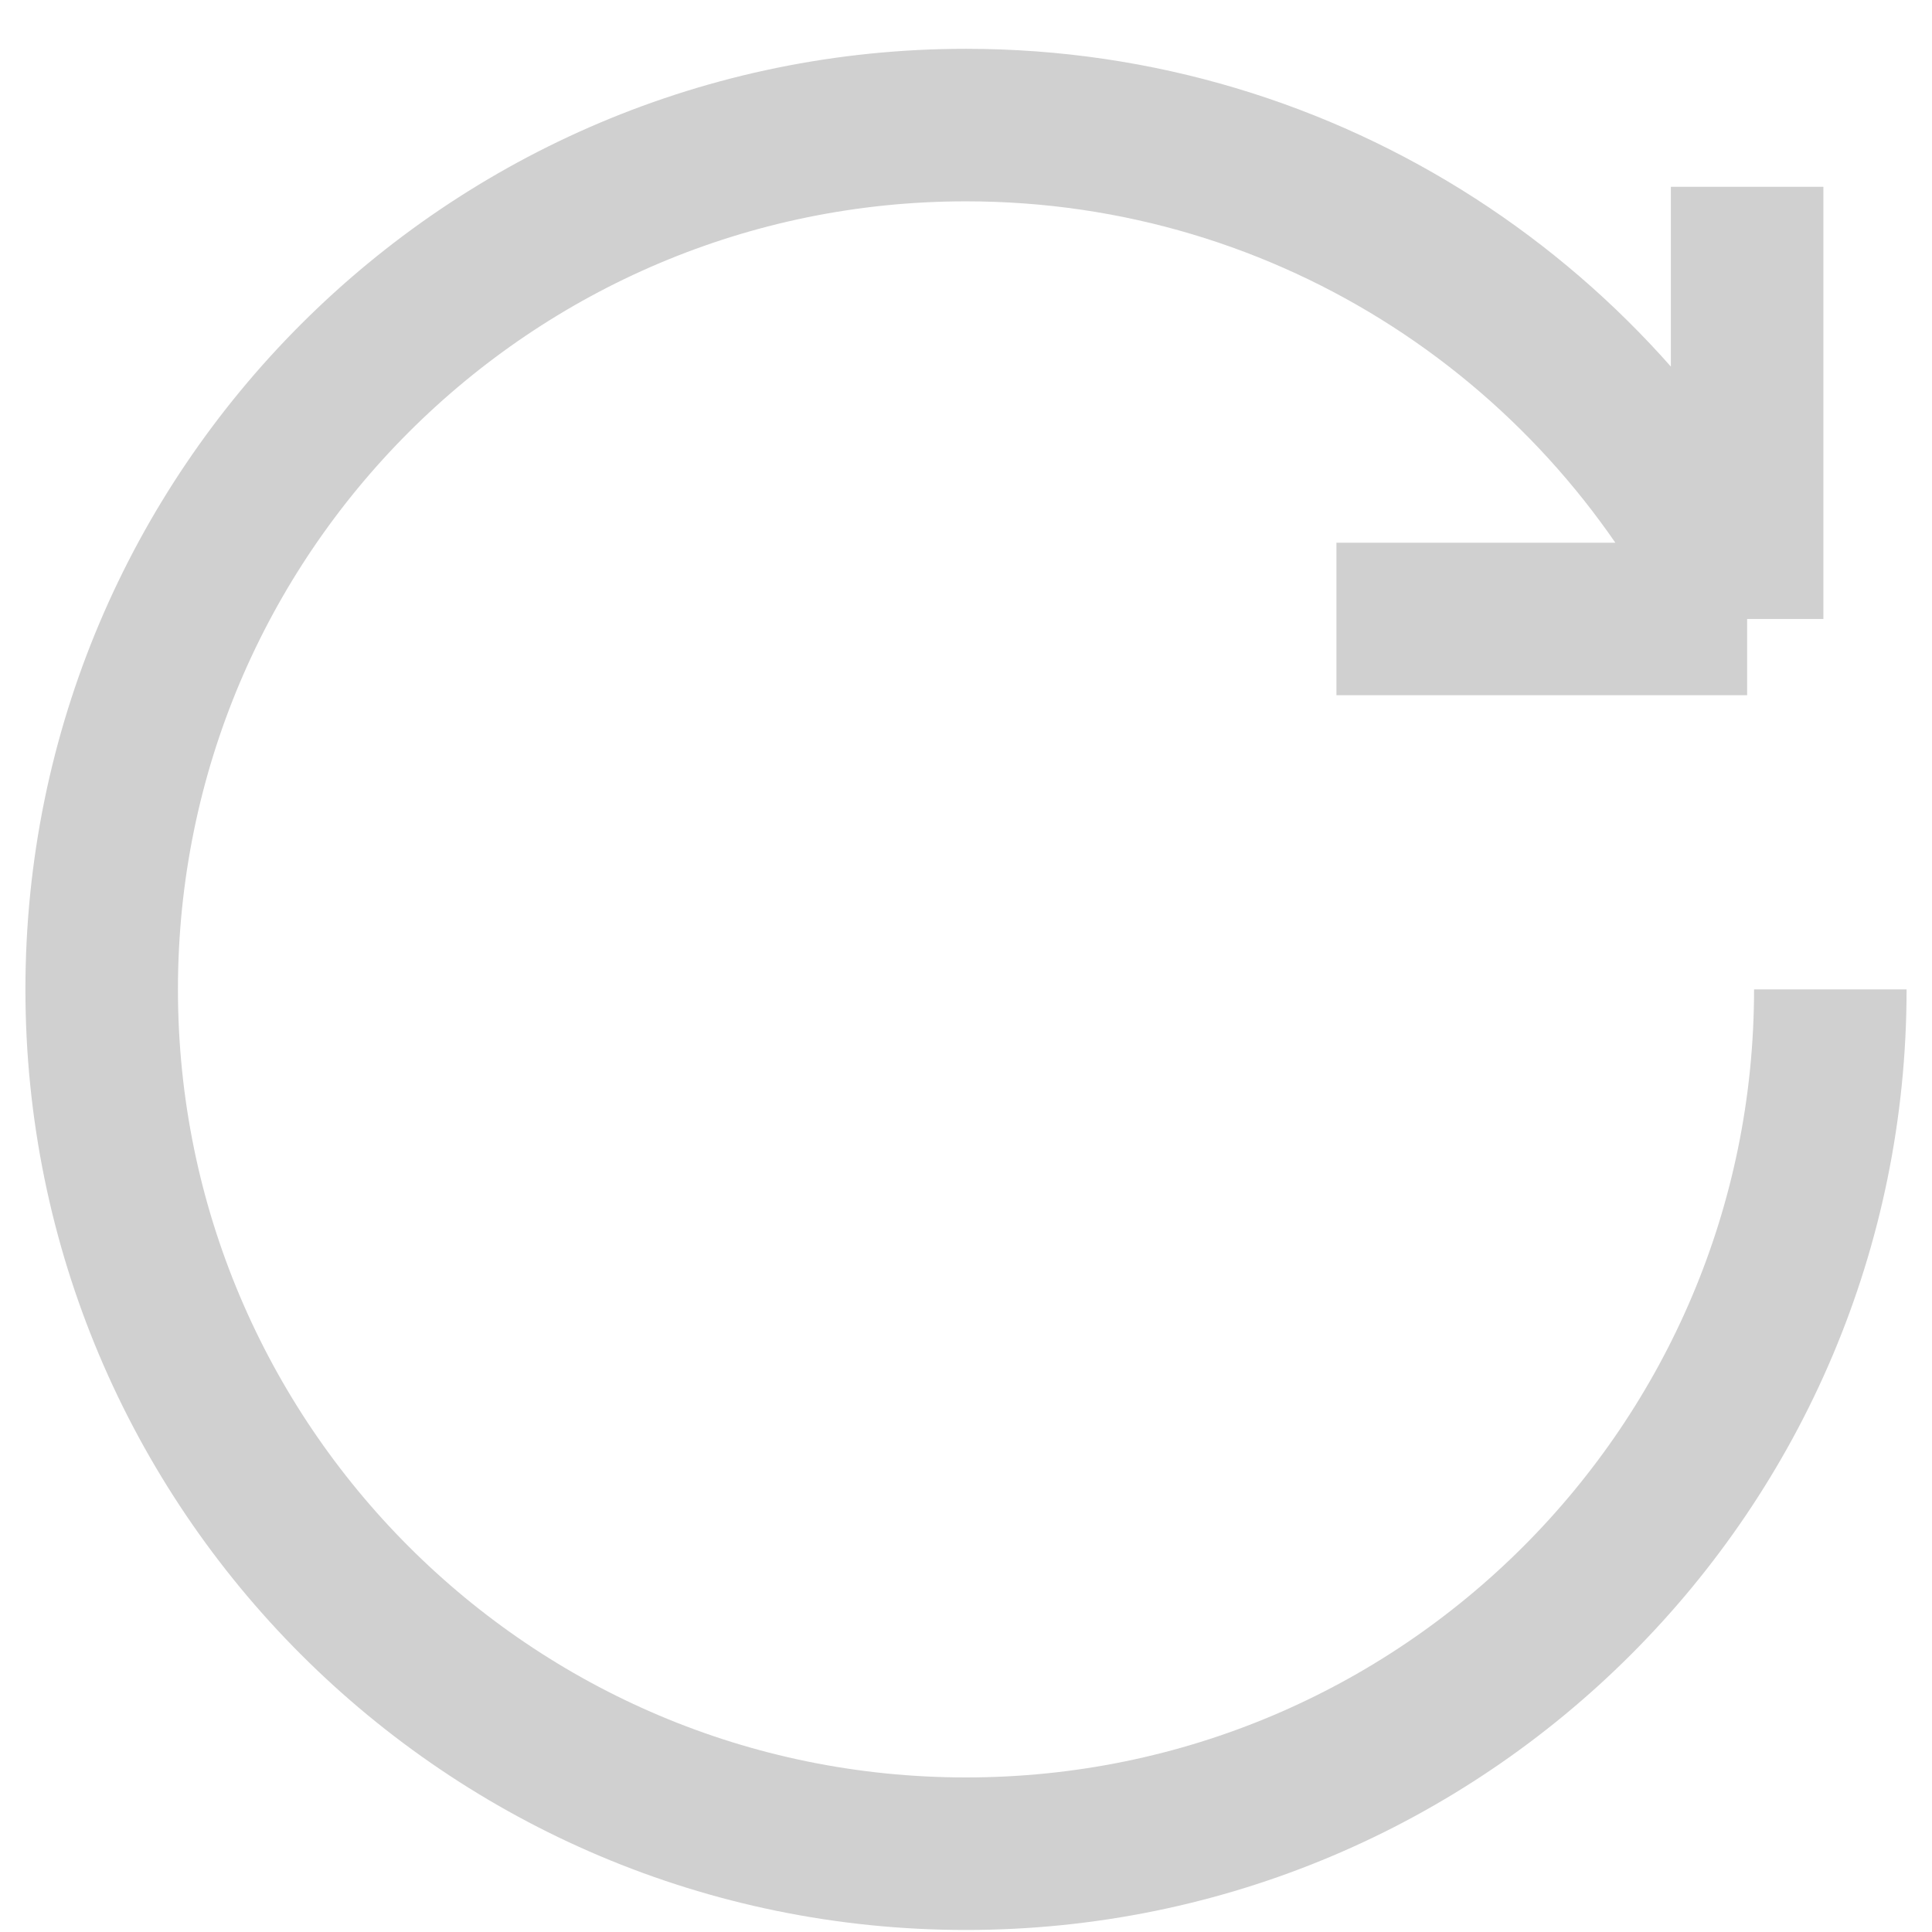 <?xml version="1.0" encoding="UTF-8"?> <svg xmlns="http://www.w3.org/2000/svg" width="19" height="19" viewBox="0 0 19 19" fill="none"><path d="M18 9.73C18 14.424 14.194 18.23 9.5 18.23C4.806 18.23 1 14.424 1 9.73C1 5.036 4.806 1.23 9.5 1.23C12.891 1.23 15.818 3.215 17.182 6.087M17.182 6.087V1.837M17.182 6.087H13.143" stroke="#D0D0D0" stroke-width="1.5" stroke-linejoin="round"></path></svg> 